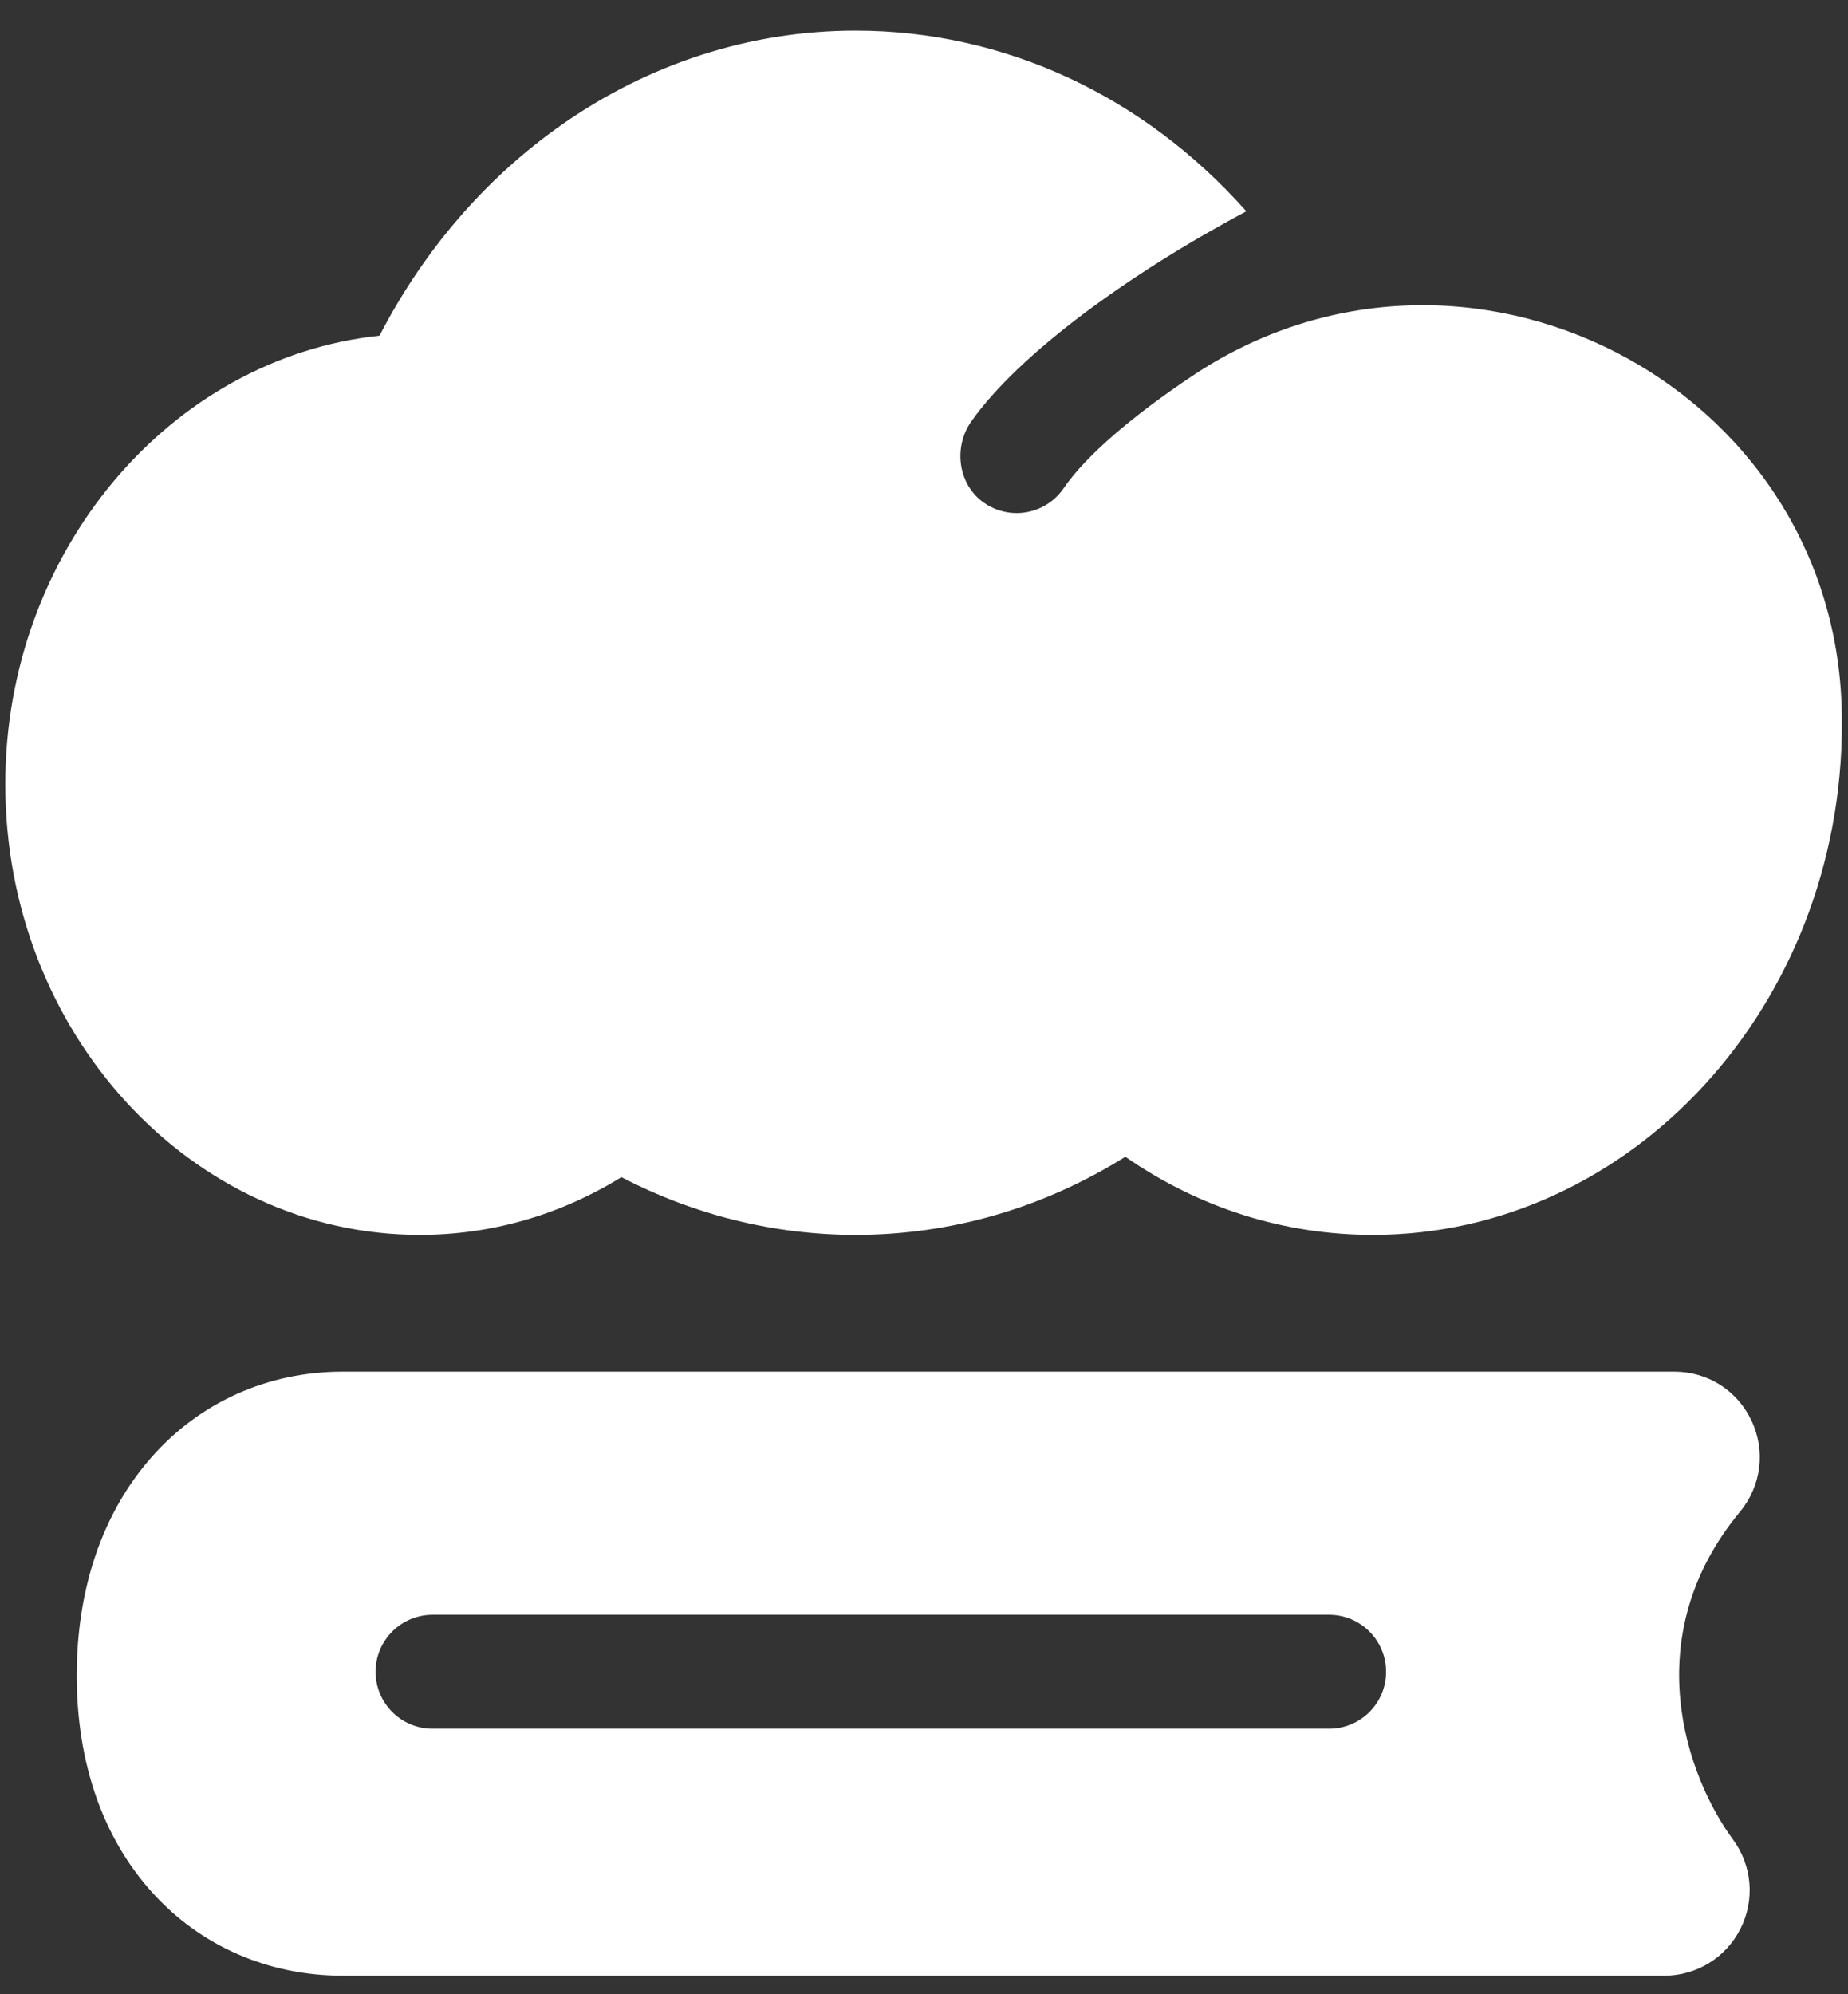 <svg width="38" height="41" viewBox="0 0 38 41" fill="none" xmlns="http://www.w3.org/2000/svg">
<rect x="0" y="0" width="38" height="41" fill="#333333" stroke="none"/>
<g id="Group 783">
<path id="Vector" d="M35.777 31.083C36.218 30.55 36.31 29.831 36.016 29.207C35.724 28.586 35.115 28.2 34.428 28.2H7.049C5.508 28.2 4.109 28.827 3.11 29.965C2.108 31.106 1.578 32.656 1.578 34.448C1.578 36.239 2.113 37.779 3.126 38.903C4.122 40.009 5.515 40.618 7.049 40.618H34.221C34.887 40.618 35.487 40.249 35.788 39.655C36.089 39.059 36.03 38.355 35.634 37.817C34.684 36.527 33.647 33.657 35.777 31.083ZM27.331 35.541H8.895C8.248 35.541 7.723 35.017 7.723 34.37C7.723 33.723 8.248 33.198 8.895 33.198H27.331C27.978 33.198 28.502 33.723 28.502 34.37C28.502 35.017 27.978 35.541 27.331 35.541Z" fill="white"/>
<path id="Vector_2" d="M37.872 14.618C37.722 7.883 30.106 3.985 24.508 7.734C23.319 8.531 22.341 9.352 21.871 10.038C21.644 10.37 21.277 10.548 20.904 10.548C20.669 10.548 20.432 10.477 20.225 10.33C19.698 9.955 19.6 9.193 19.973 8.664C20.952 7.274 23.219 5.627 25.628 4.344C23.52 1.97 20.653 0.631 17.592 0.631C15.438 0.631 13.344 1.303 11.537 2.574C9.988 3.664 8.708 5.15 7.804 6.901C3.498 7.358 0.109 11.337 0.109 16.123C0.109 21.232 3.933 25.388 8.633 25.388C10.099 25.388 11.517 24.98 12.778 24.201C14.274 24.98 15.924 25.388 17.592 25.388C19.553 25.388 21.454 24.836 23.14 23.782C24.661 24.836 26.405 25.388 28.231 25.388C33.549 25.388 37.875 20.673 37.875 14.877C37.875 14.791 37.874 14.705 37.872 14.618Z" fill="white"/>
</g>
</svg>
